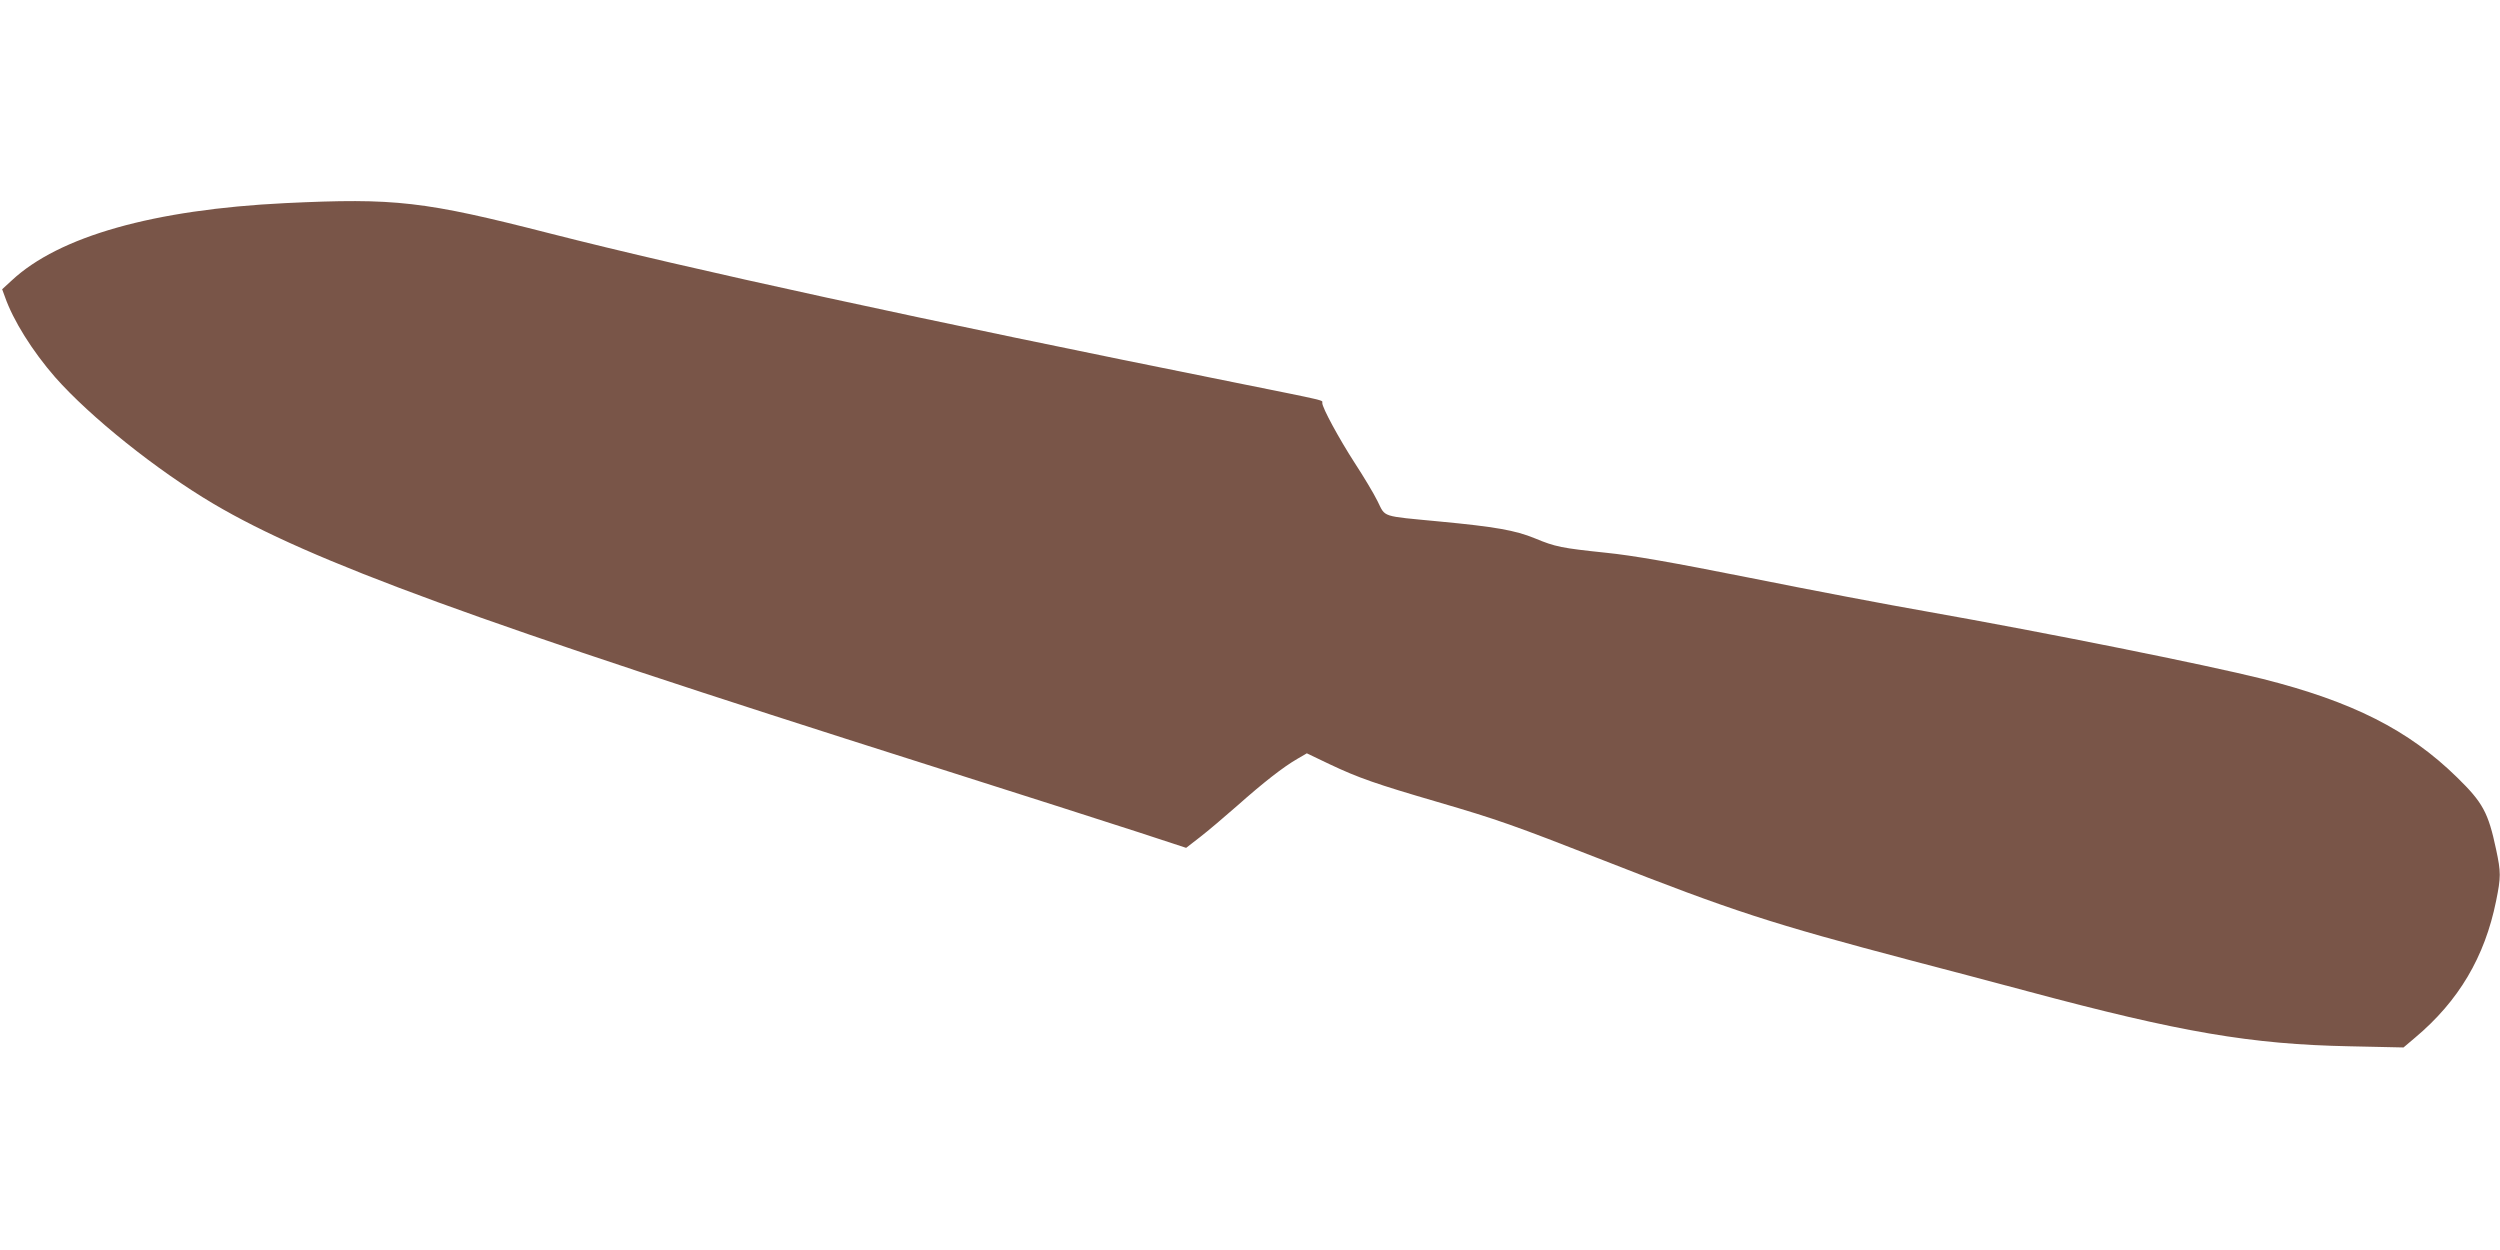 <?xml version="1.0" standalone="no"?>
<!DOCTYPE svg PUBLIC "-//W3C//DTD SVG 20010904//EN"
 "http://www.w3.org/TR/2001/REC-SVG-20010904/DTD/svg10.dtd">
<svg version="1.0" xmlns="http://www.w3.org/2000/svg"
 width="1280pt" height="640pt" viewBox="0 0 1280 640"
 preserveAspectRatio="xMidYMid meet">
<g transform="translate(0,640) scale(0.1,-0.1)"
fill="#795548" stroke="none">
<path d="M1460 5360 c-673 -33 -1158 -170 -1400 -396 l-49 -45 14 -38 c42
-121 141 -279 257 -412 180 -204 521 -477 812 -649 498 -294 1342 -602 3656
-1336 459 -146 945 -301 1079 -345 l244 -80 71 55 c39 30 125 103 191 161 133
118 235 198 308 240 l48 28 117 -56 c148 -70 237 -101 552 -193 311 -91 387
-118 850 -299 665 -261 853 -322 1580 -514 146 -38 411 -108 590 -156 787
-211 1146 -272 1650 -282 l276 -6 59 50 c223 187 357 413 415 700 25 123 25
147 0 264 -40 189 -68 240 -200 369 -248 243 -536 388 -995 504 -298 74 -1099
235 -1725 346 -190 33 -594 110 -898 171 -407 81 -602 115 -740 129 -228 24
-258 30 -364 74 -100 41 -203 59 -488 86 -303 29 -275 20 -317 104 -19 39 -72
127 -117 196 -80 124 -166 282 -166 307 0 15 37 7 -440 103 -1604 322 -2803
583 -3515 765 -645 165 -790 182 -1355 155z"/>
</g>
</svg>
